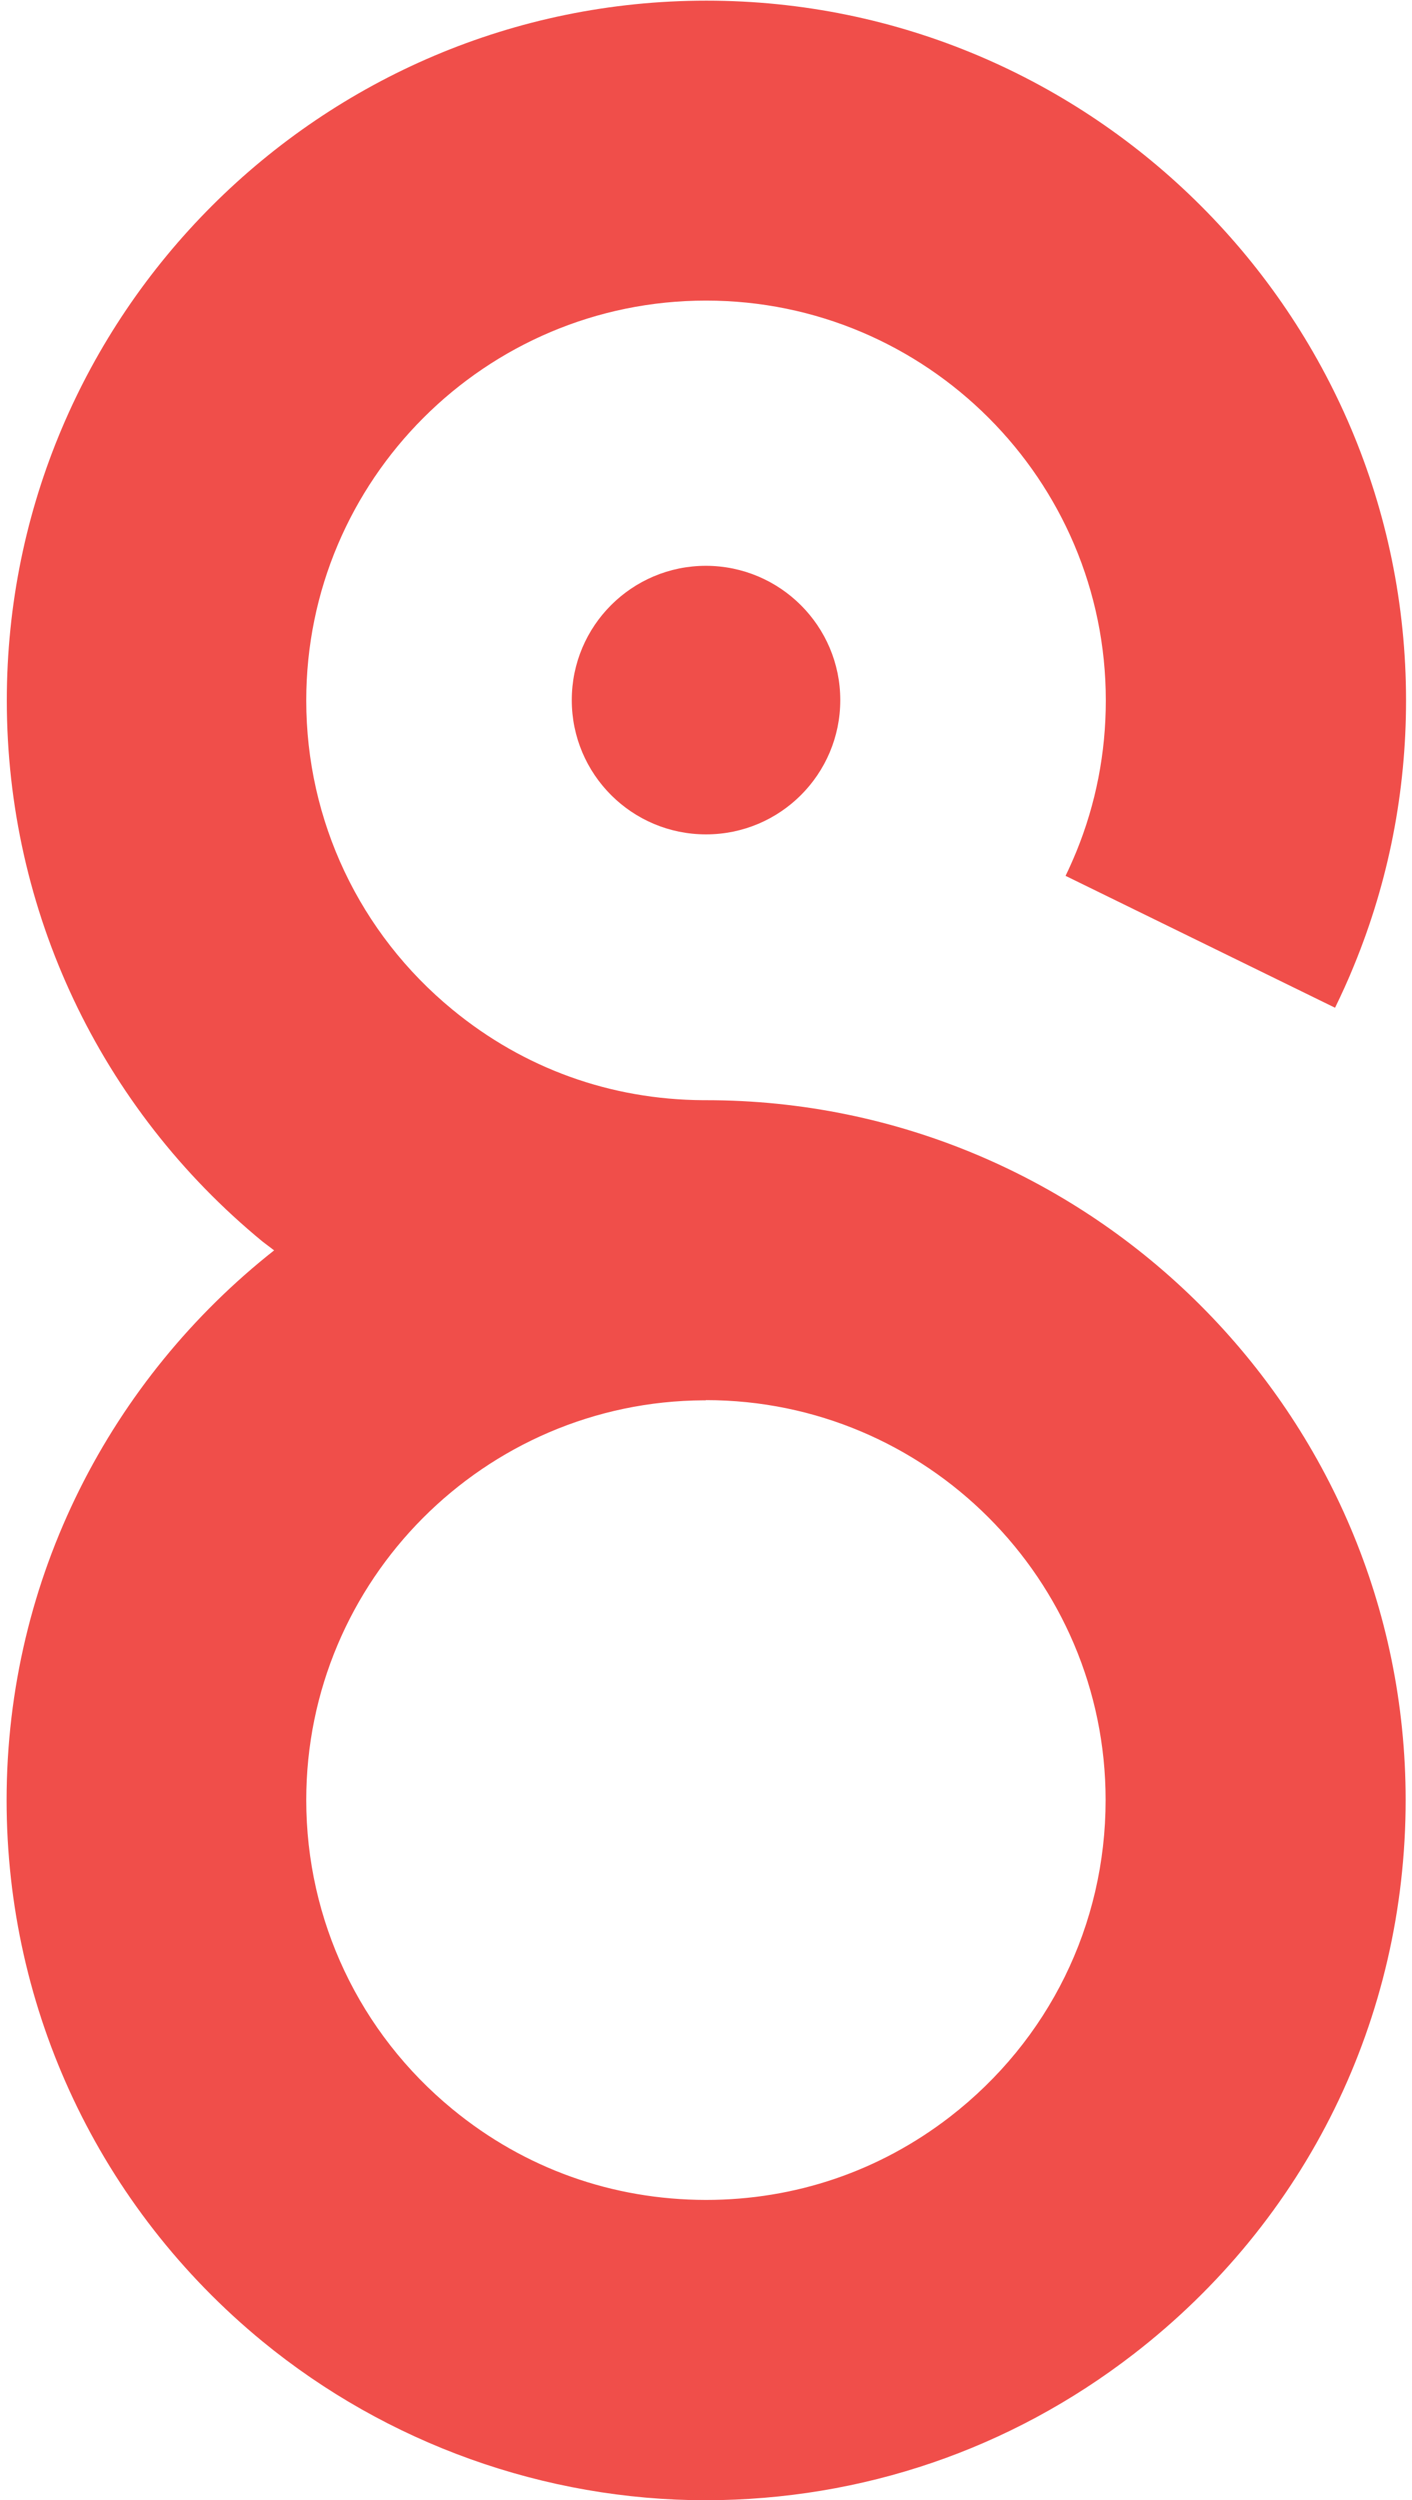 <svg width="161" height="285" viewBox="0 0 161 285" fill="none" xmlns="http://www.w3.org/2000/svg">
  <path d="M129.231 268.358C148.97 253.118 160.276 230.1 160.276 205.182C160.276 161.18 124.482 125.409 80.503 125.409C80.39 125.409 80.277 125.409 80.164 125.409C69.605 125.341 59.746 121.791 51.606 115.098C41.001 106.393 34.919 93.55 34.919 79.847C34.919 54.703 55.359 34.263 80.503 34.263C105.647 34.263 126.088 54.703 126.088 79.847C126.088 85.817 124.957 91.628 122.719 97.1C122.334 98.027 121.927 98.954 121.498 99.836L152.226 114.872C152.995 113.289 153.741 111.661 154.397 110.033C158.332 100.446 160.321 90.271 160.321 79.847C160.321 35.845 124.528 0.074 80.548 0.074C36.547 0.074 0.776 35.868 0.776 79.847C0.776 103.815 11.403 126.291 29.944 141.531C30.374 141.87 30.826 142.187 31.256 142.526C12.714 157.155 0.753 179.789 0.753 205.205C0.753 229.173 11.38 251.648 29.922 266.888C44.144 278.556 62.12 285 80.526 285C98.321 284.955 115.166 279.212 129.231 268.358ZM51.606 240.433C41.001 231.728 34.919 218.884 34.919 205.182C34.919 180.129 55.246 159.733 80.254 159.62C80.322 159.62 80.413 159.62 80.481 159.62V159.597C105.624 159.597 126.065 180.038 126.065 205.182C126.065 219.404 119.598 232.564 108.315 241.292C100.288 247.488 90.678 250.766 80.481 250.766C69.831 250.744 59.836 247.194 51.606 240.433Z" fill="#F04E4A" />
  <path d="M95.811 79.802C95.811 88.259 88.96 95.11 80.503 95.11C72.047 95.11 65.195 88.259 65.195 79.802C65.195 71.345 72.047 64.494 80.503 64.494C88.96 64.517 95.811 71.368 95.811 79.802Z" fill="#F04E4A" />
</svg>
